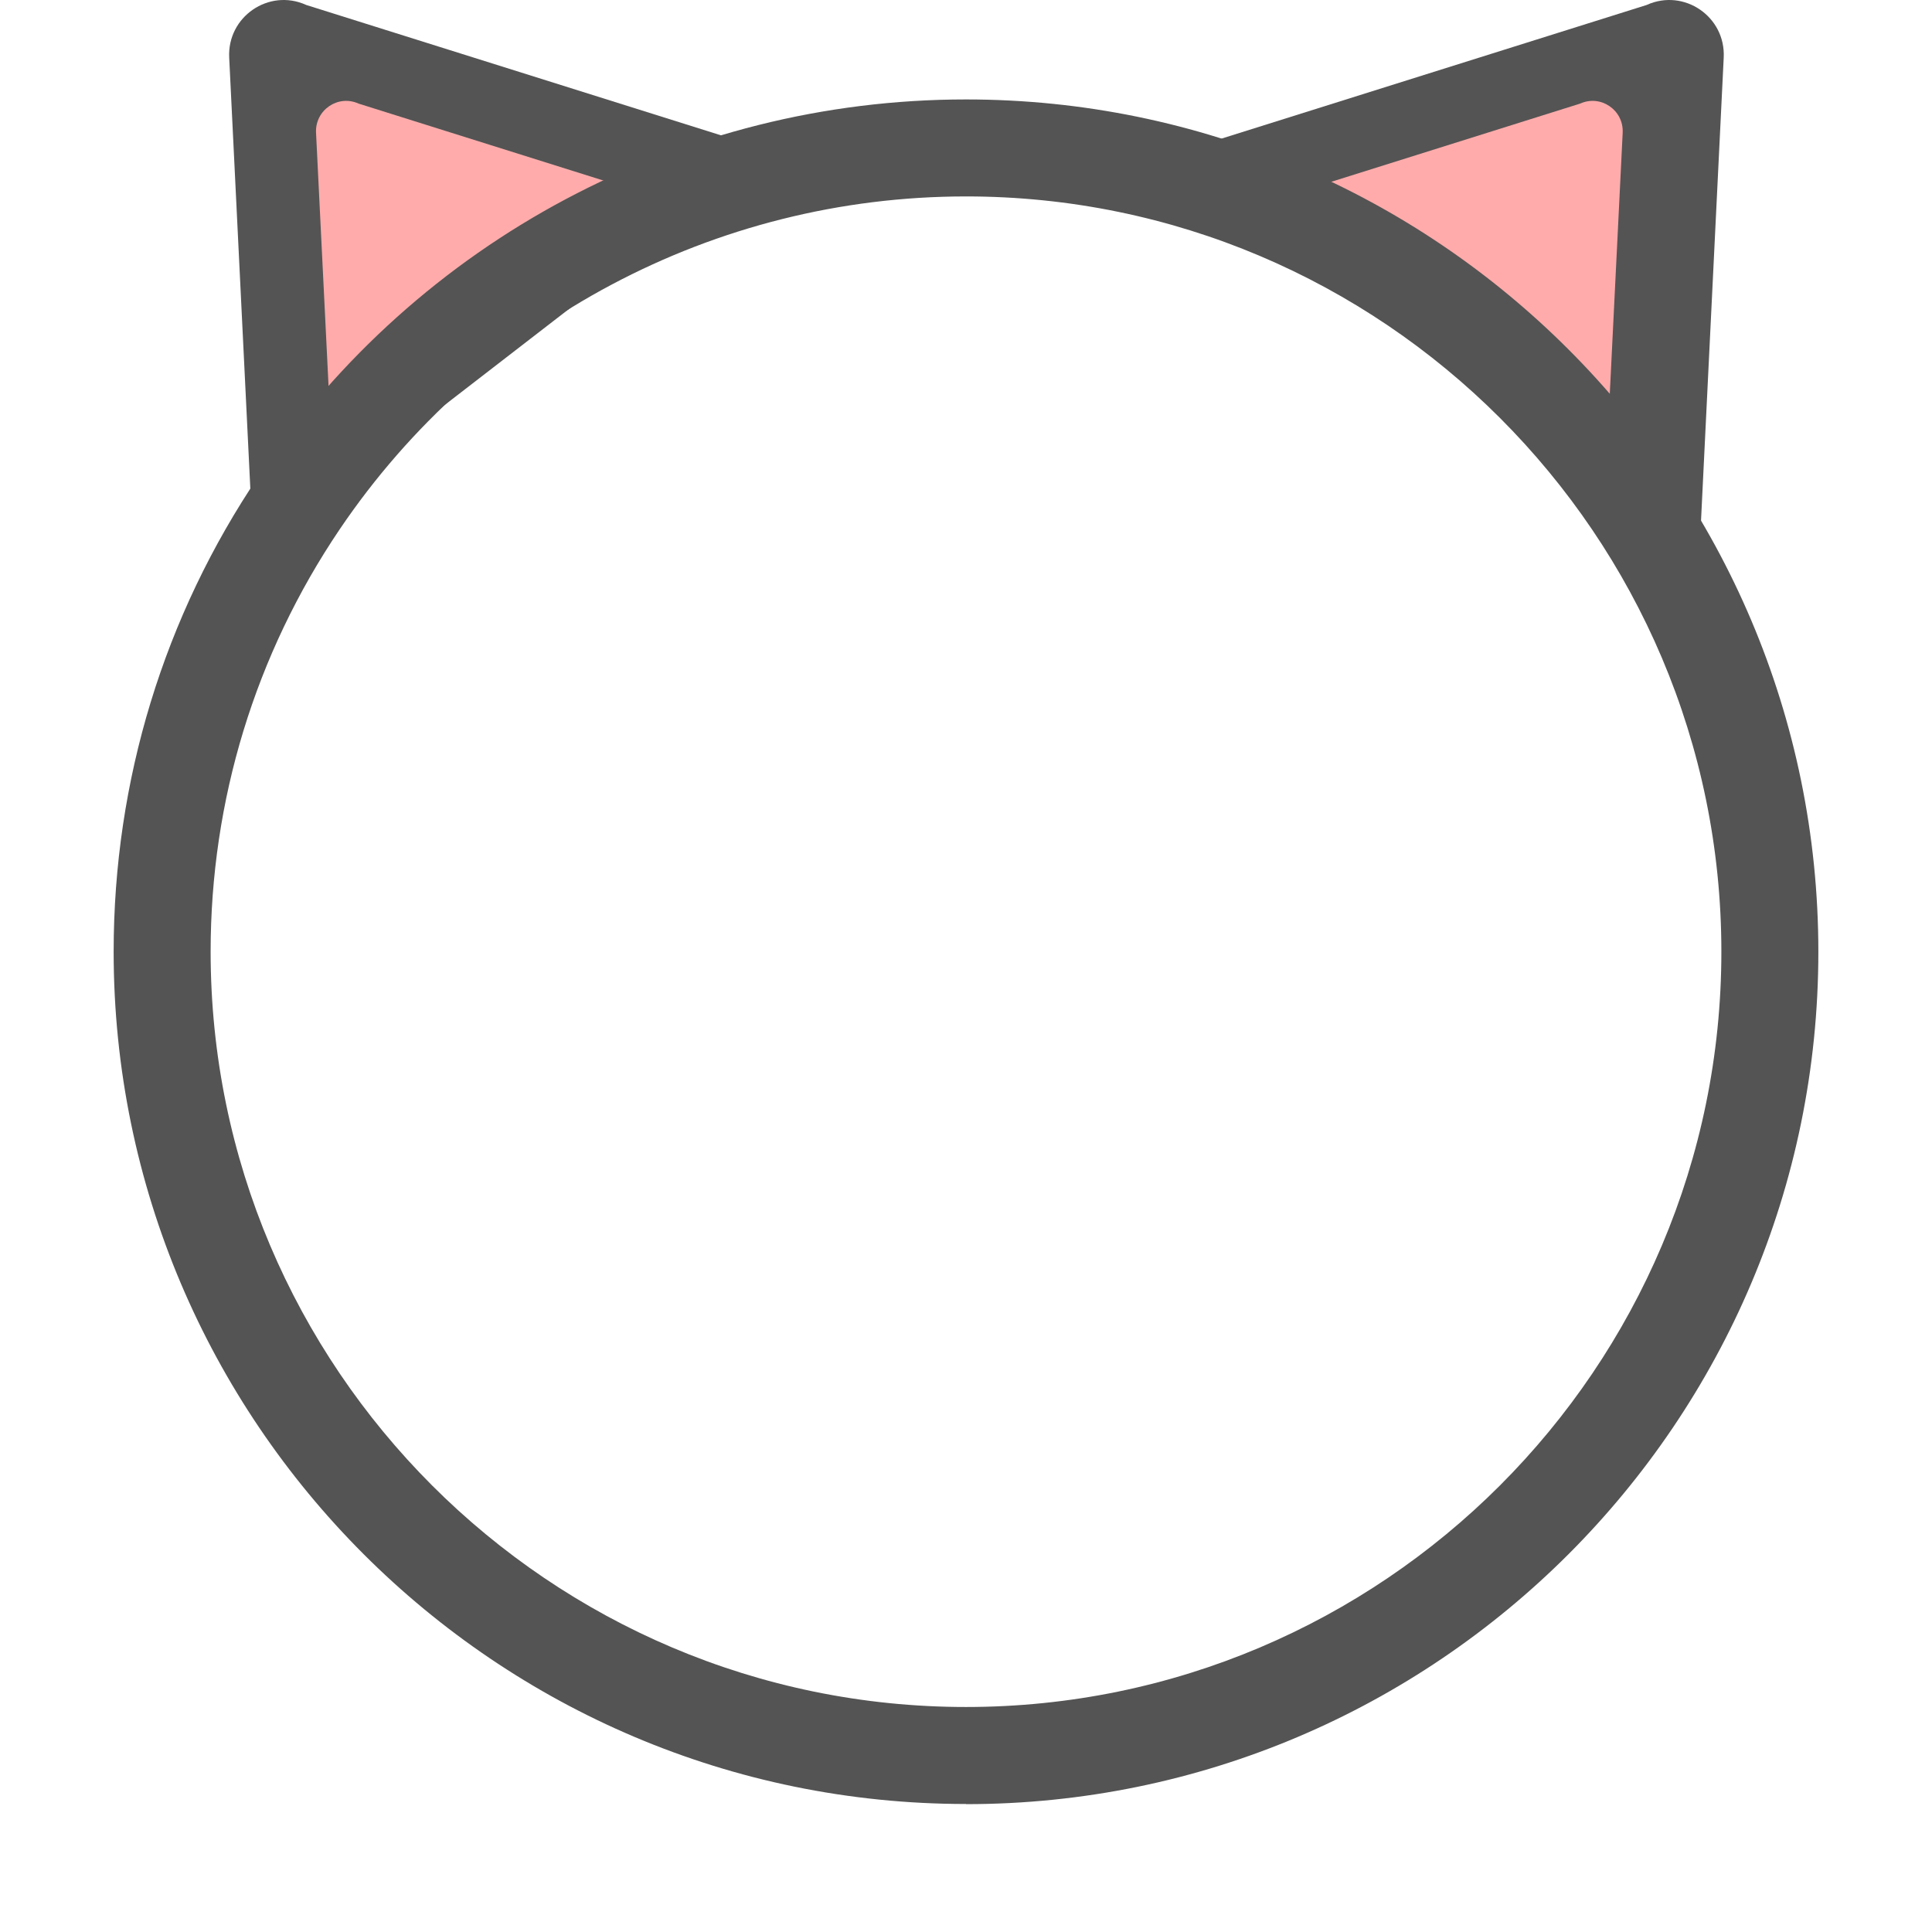 <svg width="136" height="136" viewBox="0 0 136 136" fill="none" xmlns="http://www.w3.org/2000/svg">
<path d="M21.526 0.34L54.398 10.672L17.843 38.904L16.134 4.056C15.99 1.177 18.919 -0.832 21.537 0.34H21.526Z" fill="#545454"/>
<path d="M25.242 7.293L43.459 13.017L23.201 28.65L22.247 9.346C22.169 7.751 23.789 6.635 25.242 7.293Z" fill="#FFABAB"/>
<path d="M115.935 0.34C118.554 -0.832 121.483 1.177 121.338 4.056L119.63 38.903L83.074 10.672L115.946 0.34H115.935Z" fill="#545454"/>
<path d="M114.226 9.346L113.272 28.65L93.014 13.017L111.23 7.293C112.684 6.635 114.304 7.751 114.226 9.346Z" fill="#FFABAB"/>
<path d="M68 126.989C34.911 126.989 8 100.078 8 66.989C8 54.961 11.539 43.366 18.252 33.444C29.438 16.888 48.042 7 68 7C101.078 7 128 33.911 128 67C128 100.089 101.089 127 68 127V126.989ZM68 13.827C50.306 13.827 33.83 22.589 23.907 37.267C17.968 46.063 14.827 56.338 14.827 66.989C14.827 96.3 38.677 120.161 68 120.161C97.323 120.161 121.173 96.312 121.173 66.989C121.173 37.666 97.312 13.827 68 13.827Z" fill="#545454"/>
</svg>
